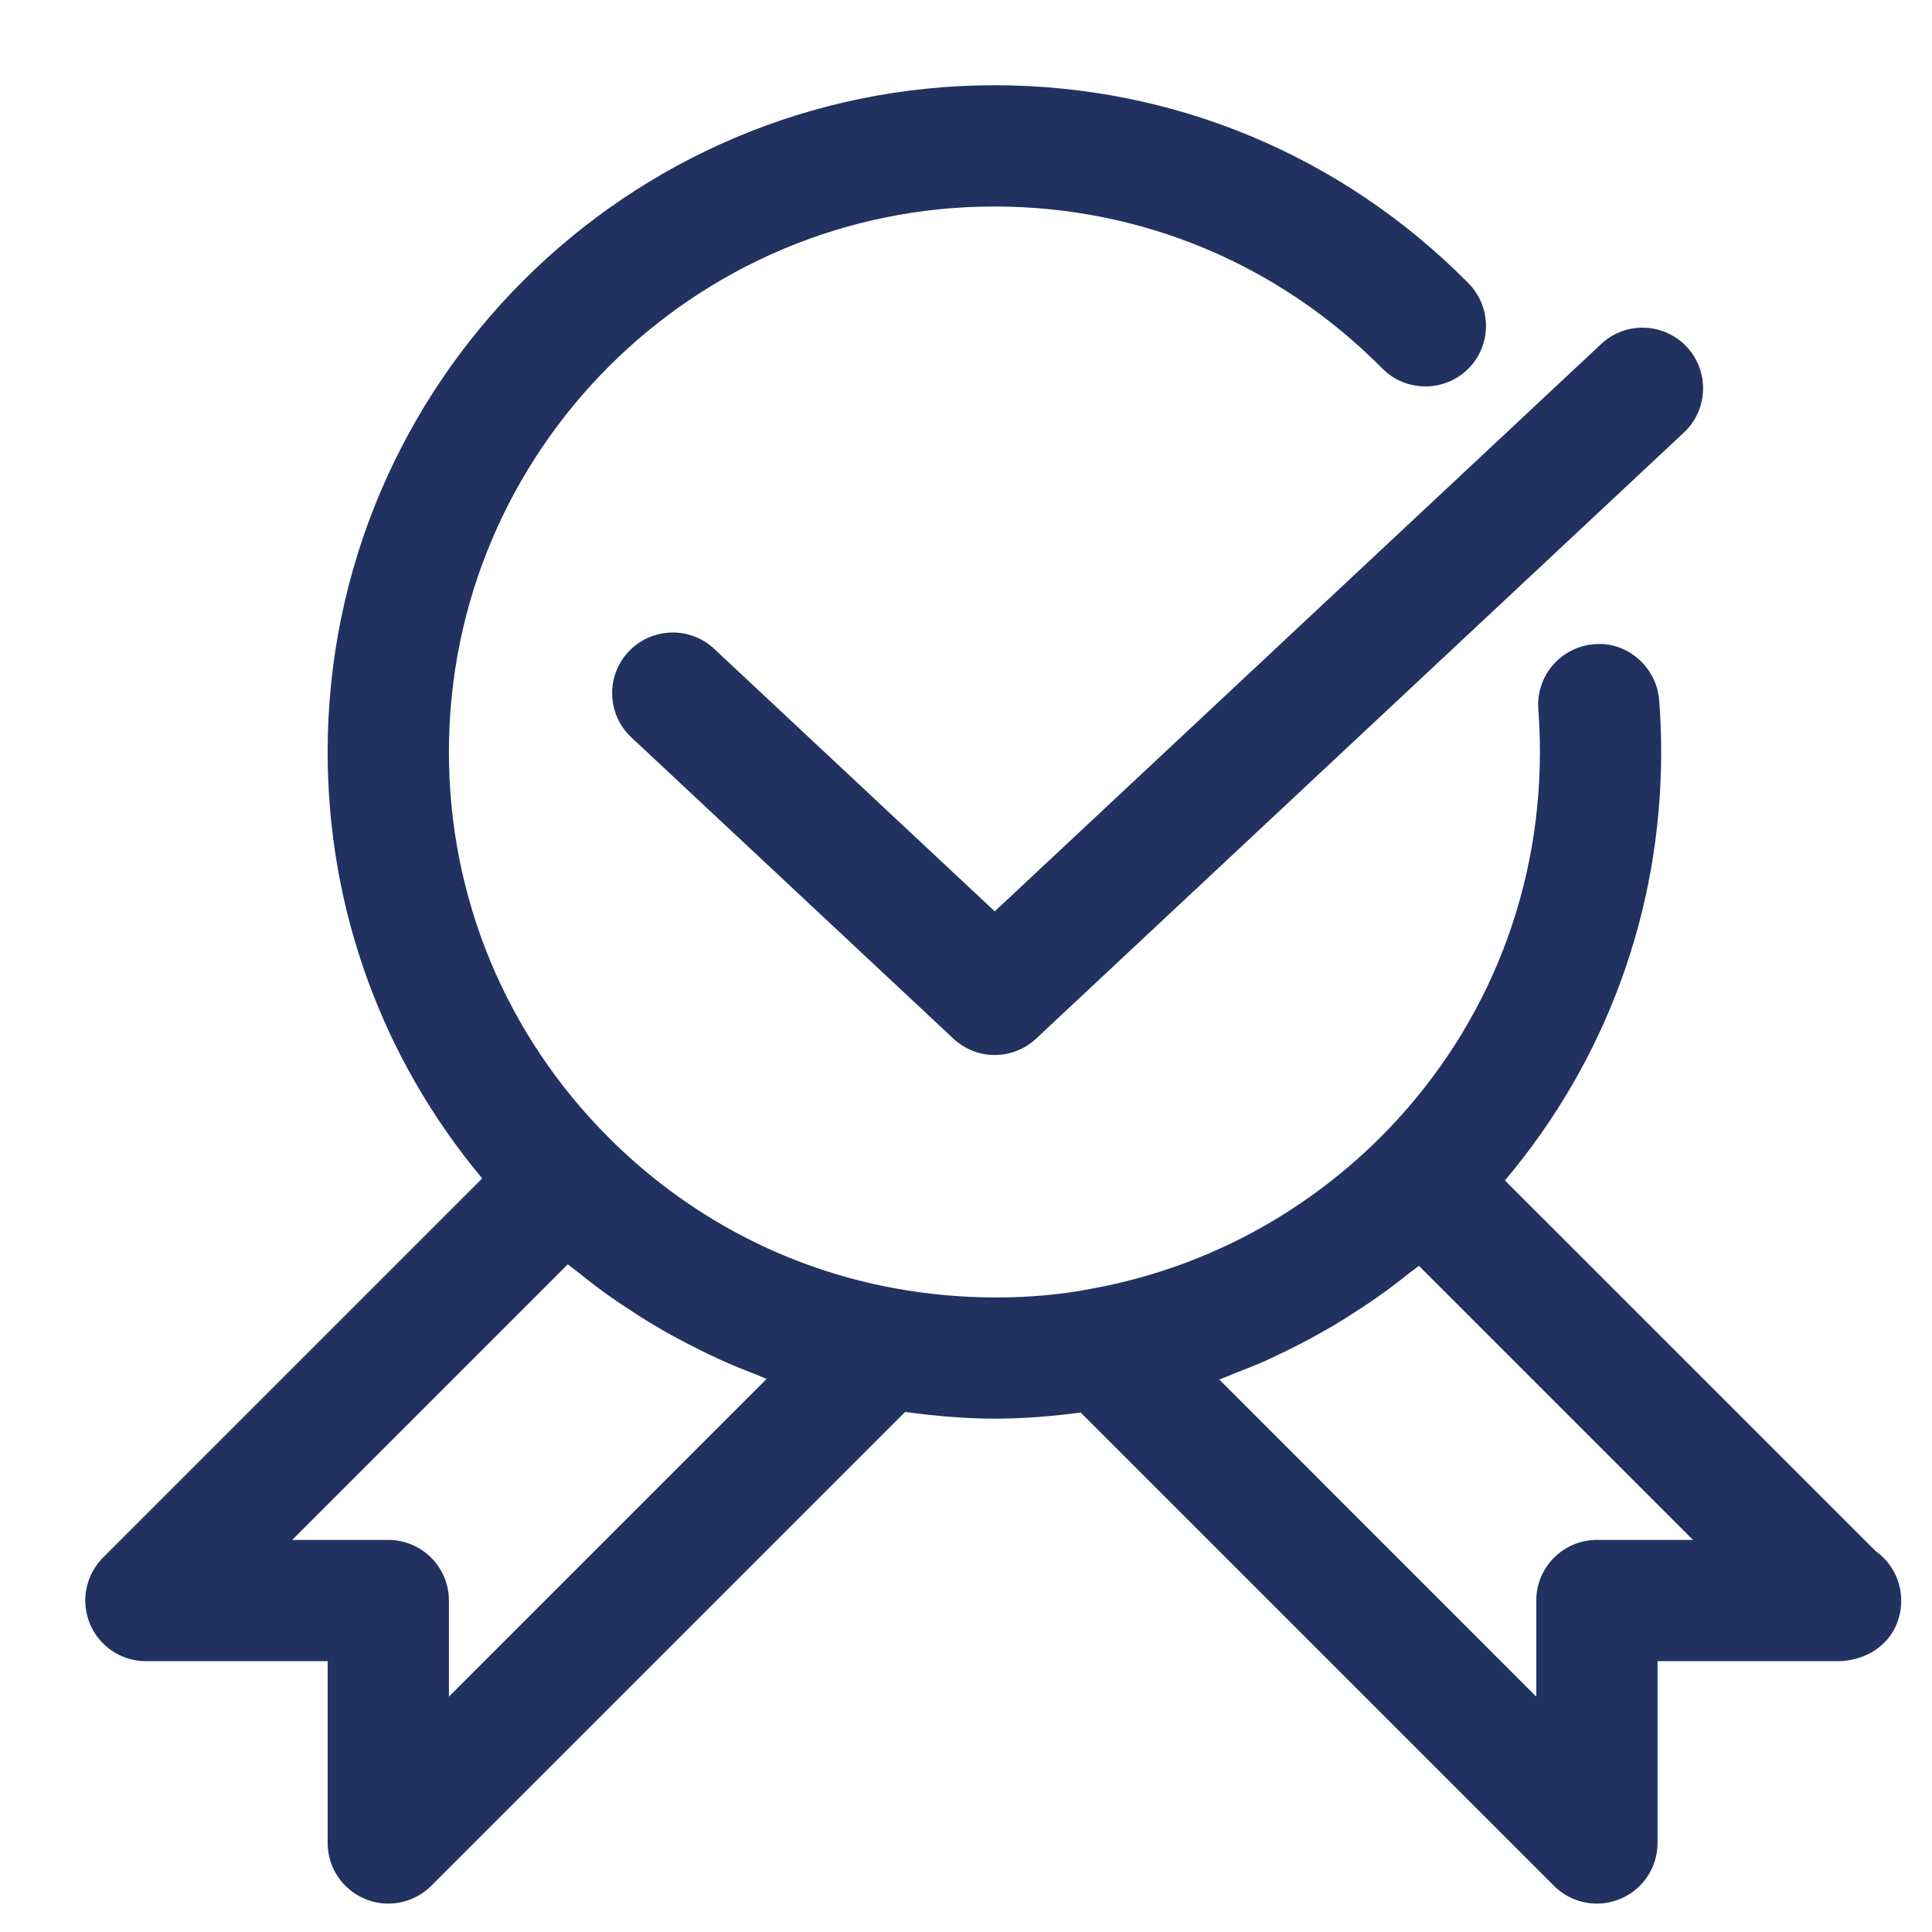 <svg width="17" height="17" viewBox="0 0 17 17" fill="none" xmlns="http://www.w3.org/2000/svg">
<path d="M16.504 13.648L13.242 10.387C14.131 9.333 14.617 8.015 14.617 6.617C14.617 6.464 14.611 6.305 14.599 6.159C14.576 5.865 14.31 5.639 14.025 5.669C13.731 5.693 13.513 5.95 13.536 6.243C13.545 6.363 13.55 6.492 13.55 6.617C13.55 7.908 13.045 9.118 12.13 10.024C11.432 10.712 10.559 11.167 9.598 11.341C9.089 11.44 8.466 11.446 7.869 11.335C6.919 11.161 6.049 10.703 5.356 10.01C4.45 9.103 3.95 7.898 3.95 6.617C3.95 3.97 6.104 1.817 8.75 1.817C10.041 1.817 11.253 2.323 12.163 3.242C12.37 3.451 12.708 3.453 12.917 3.247C13.127 3.04 13.128 2.702 12.921 2.492C11.81 1.369 10.328 0.75 8.75 0.75C5.515 0.75 2.883 3.382 2.883 6.617C2.883 8.004 3.364 9.317 4.243 10.369L0.906 13.706C0.754 13.859 0.708 14.088 0.791 14.288C0.873 14.486 1.068 14.617 1.283 14.617H2.883V16.217C2.883 16.432 3.013 16.627 3.212 16.709C3.279 16.737 3.348 16.75 3.417 16.75C3.555 16.75 3.692 16.696 3.794 16.594L7.964 12.424C8.226 12.459 8.488 12.483 8.75 12.483C9.016 12.483 9.268 12.461 9.509 12.429L13.674 16.594C13.776 16.696 13.913 16.75 14.051 16.75C14.12 16.75 14.189 16.737 14.256 16.709C14.455 16.627 14.585 16.432 14.585 16.217V14.617H16.185C16.186 14.617 16.188 14.617 16.19 14.617C16.507 14.602 16.729 14.38 16.729 14.083C16.729 13.904 16.64 13.745 16.504 13.648ZM3.95 14.929V14.083C3.95 13.789 3.711 13.55 3.417 13.55H2.571L4.996 11.125C5.029 11.152 5.064 11.176 5.097 11.203C5.179 11.269 5.263 11.334 5.348 11.394C5.397 11.43 5.447 11.463 5.497 11.496C5.581 11.552 5.665 11.607 5.752 11.658C5.804 11.689 5.857 11.72 5.91 11.749C5.999 11.798 6.088 11.844 6.179 11.889C6.232 11.914 6.284 11.94 6.337 11.964C6.436 12.009 6.537 12.05 6.639 12.089C6.675 12.102 6.709 12.12 6.746 12.133L3.95 14.929ZM14.051 13.55C13.757 13.55 13.518 13.789 13.518 14.083V14.929L10.729 12.139C10.769 12.125 10.808 12.106 10.849 12.09C10.944 12.053 11.039 12.016 11.133 11.975C11.191 11.948 11.248 11.92 11.306 11.893C11.392 11.851 11.477 11.808 11.561 11.761C11.618 11.73 11.675 11.698 11.731 11.665C11.814 11.616 11.895 11.564 11.976 11.511C12.029 11.476 12.082 11.441 12.133 11.404C12.218 11.345 12.3 11.282 12.381 11.217C12.415 11.19 12.451 11.166 12.485 11.138L14.897 13.55H14.051Z" fill="#213261"/>
<path d="M6.284 5.709C6.069 5.508 5.731 5.52 5.53 5.735C5.329 5.949 5.34 6.287 5.555 6.488L8.389 9.139C8.491 9.235 8.622 9.283 8.753 9.283C8.883 9.283 9.014 9.235 9.117 9.139L14.817 3.806C15.032 3.605 15.043 3.267 14.842 3.052C14.641 2.837 14.303 2.826 14.089 3.027L8.753 8.019L6.284 5.709Z" fill="#213261"/>
</svg>
